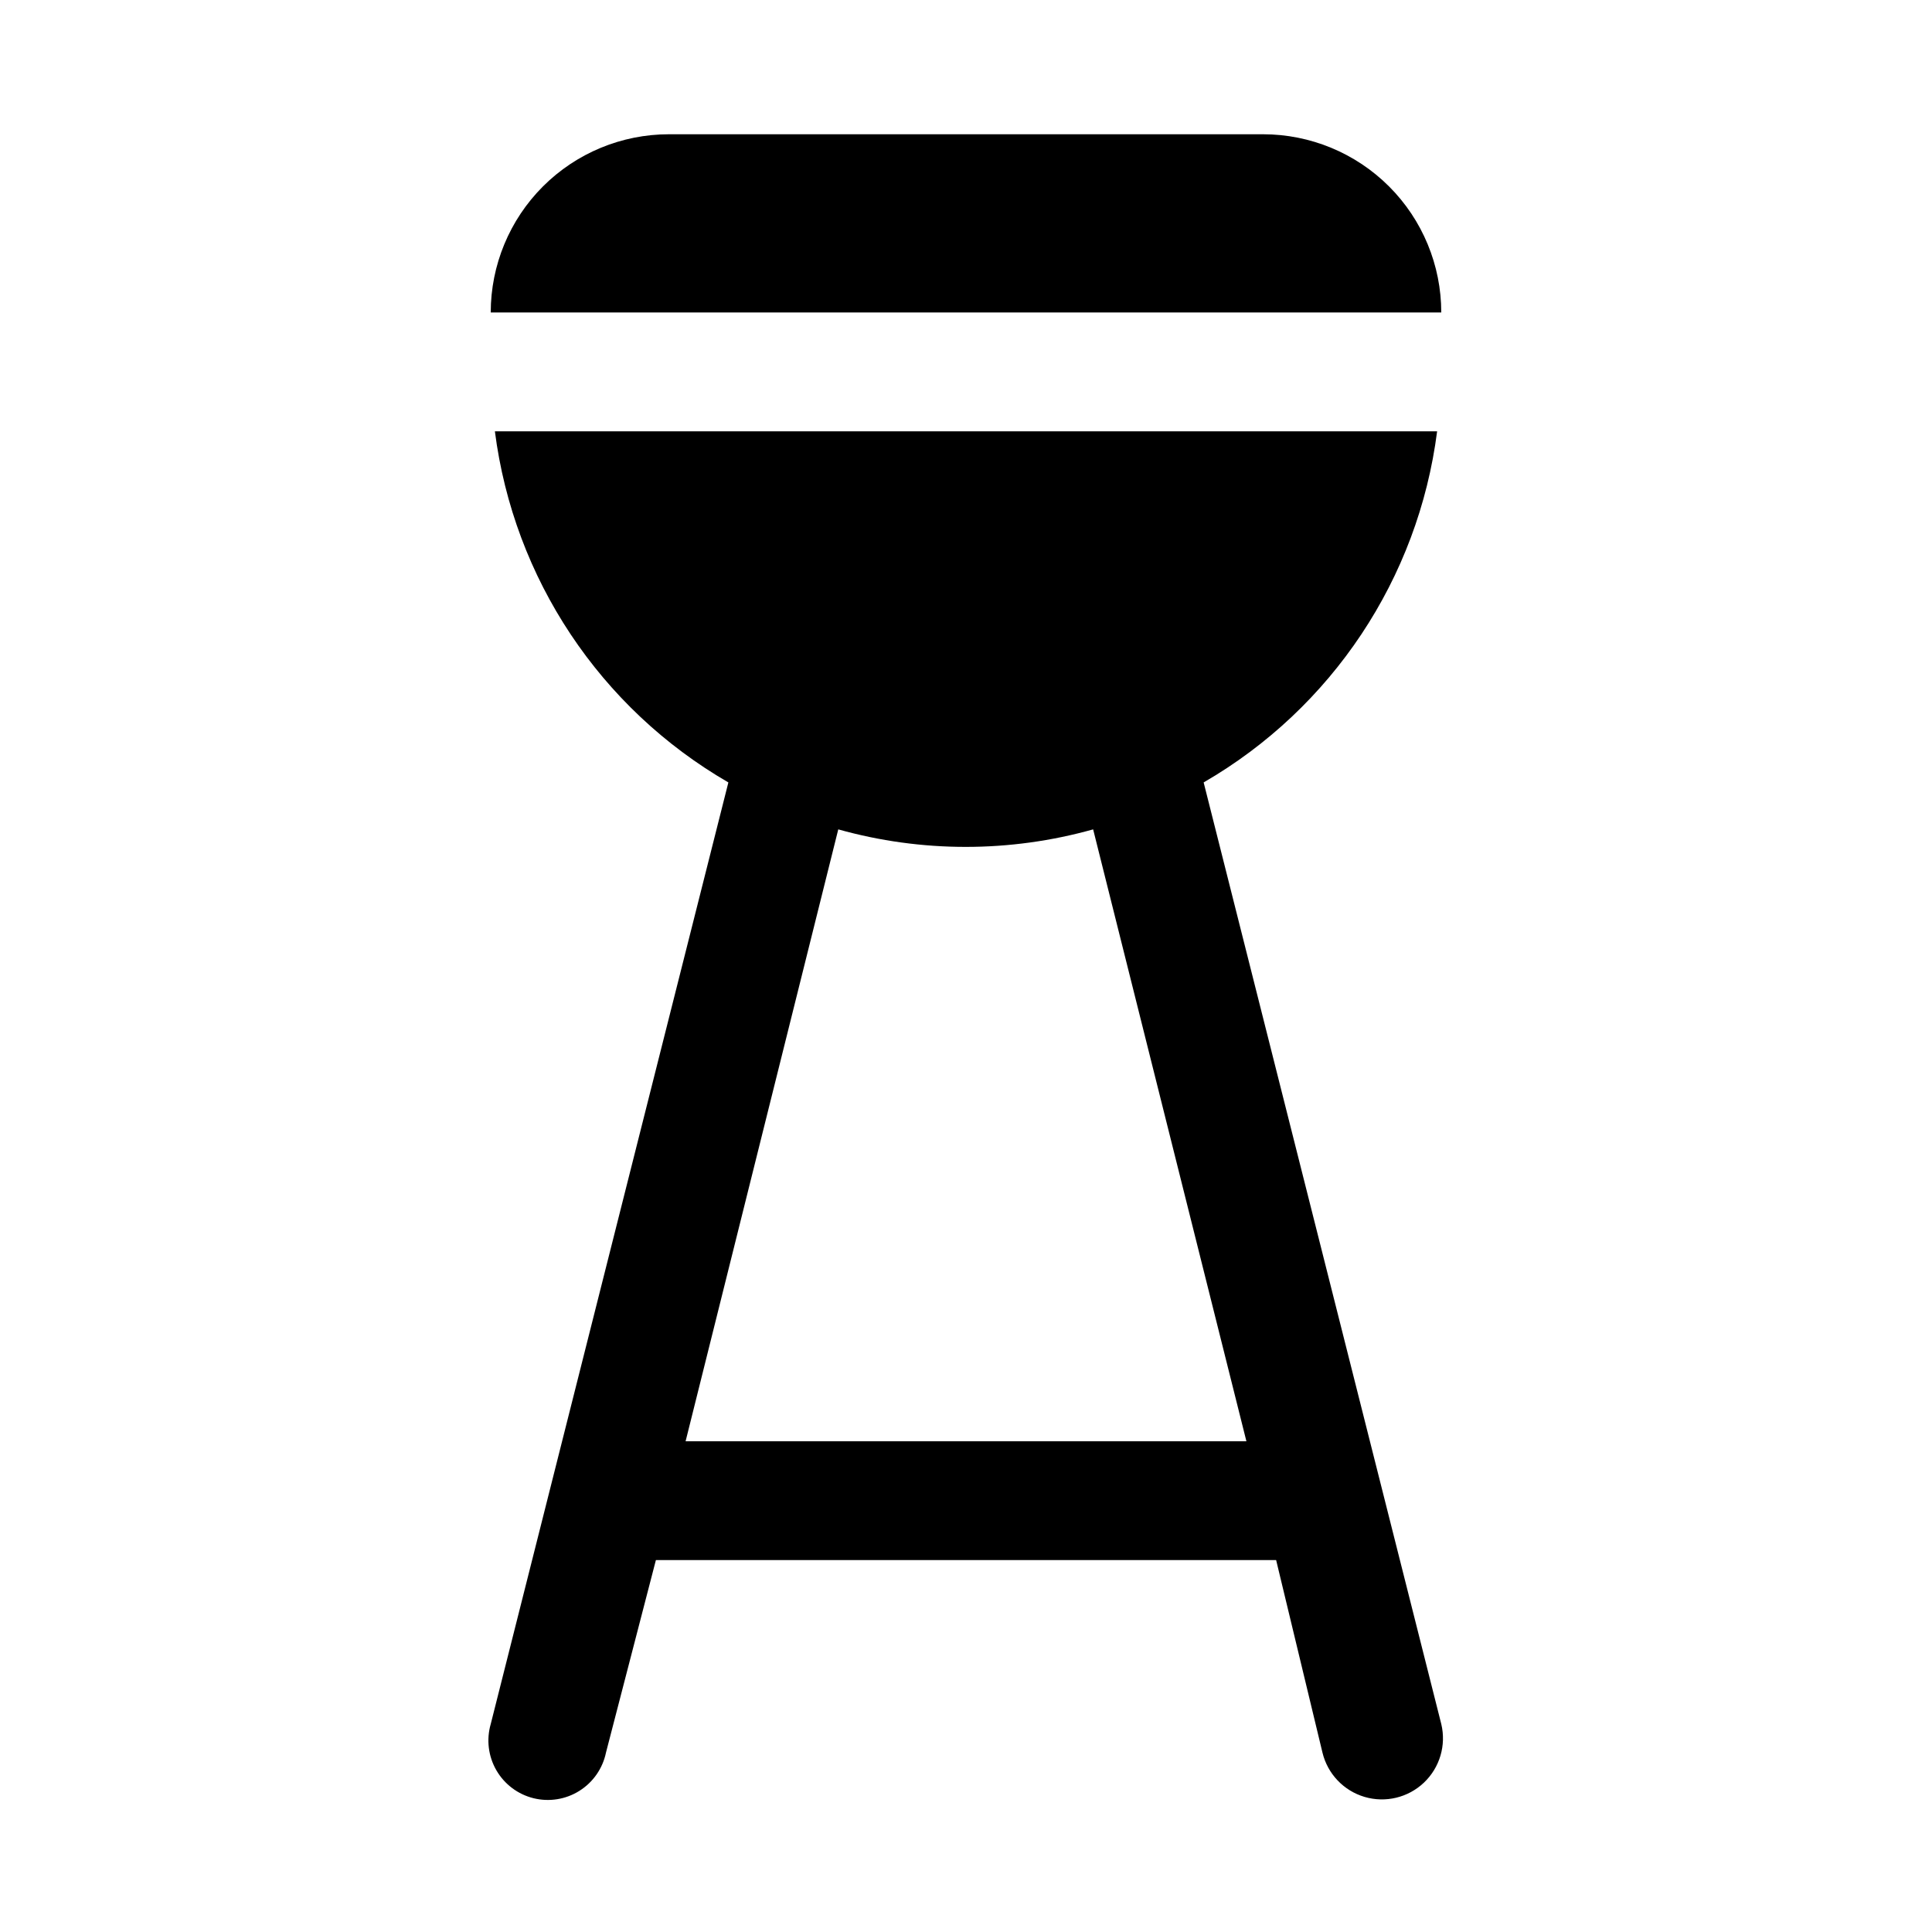 <?xml version="1.0" encoding="UTF-8"?>
<!-- Uploaded to: SVG Repo, www.svgrepo.com, Generator: SVG Repo Mixer Tools -->
<svg fill="#000000" width="800px" height="800px" version="1.1" viewBox="144 144 512 512" xmlns="http://www.w3.org/2000/svg">
 <g>
  <path d="m462.98 351.35c34.004-19.668 56.887-54.078 61.871-93.047h-249.7c4.984 38.969 27.867 73.379 61.875 93.047l-62.977 249.54c-1.188 4.113-0.652 8.535 1.488 12.242 2.141 3.707 5.699 6.387 9.855 7.414s8.551 0.32 12.172-1.965c3.625-2.281 6.16-5.941 7.027-10.133l13.227-51.012h164.37l12.277 51.012c1.352 5.625 5.602 10.102 11.145 11.746 5.547 1.645 11.551 0.203 15.746-3.777 4.195-3.984 5.949-9.902 4.598-15.527zm-137.29 174.6 40.461-162.16v0.004c22.09 6.188 45.453 6.188 67.543 0l40.617 162.16z"/>
  <path d="m478.72 179.58h-157.44c-12.527 0-24.539 4.977-33.398 13.832-8.855 8.859-13.832 20.875-13.832 33.398h251.9c0-12.523-4.973-24.539-13.832-33.398-8.859-8.855-20.871-13.832-33.398-13.832z"/>
 </g>
</svg>